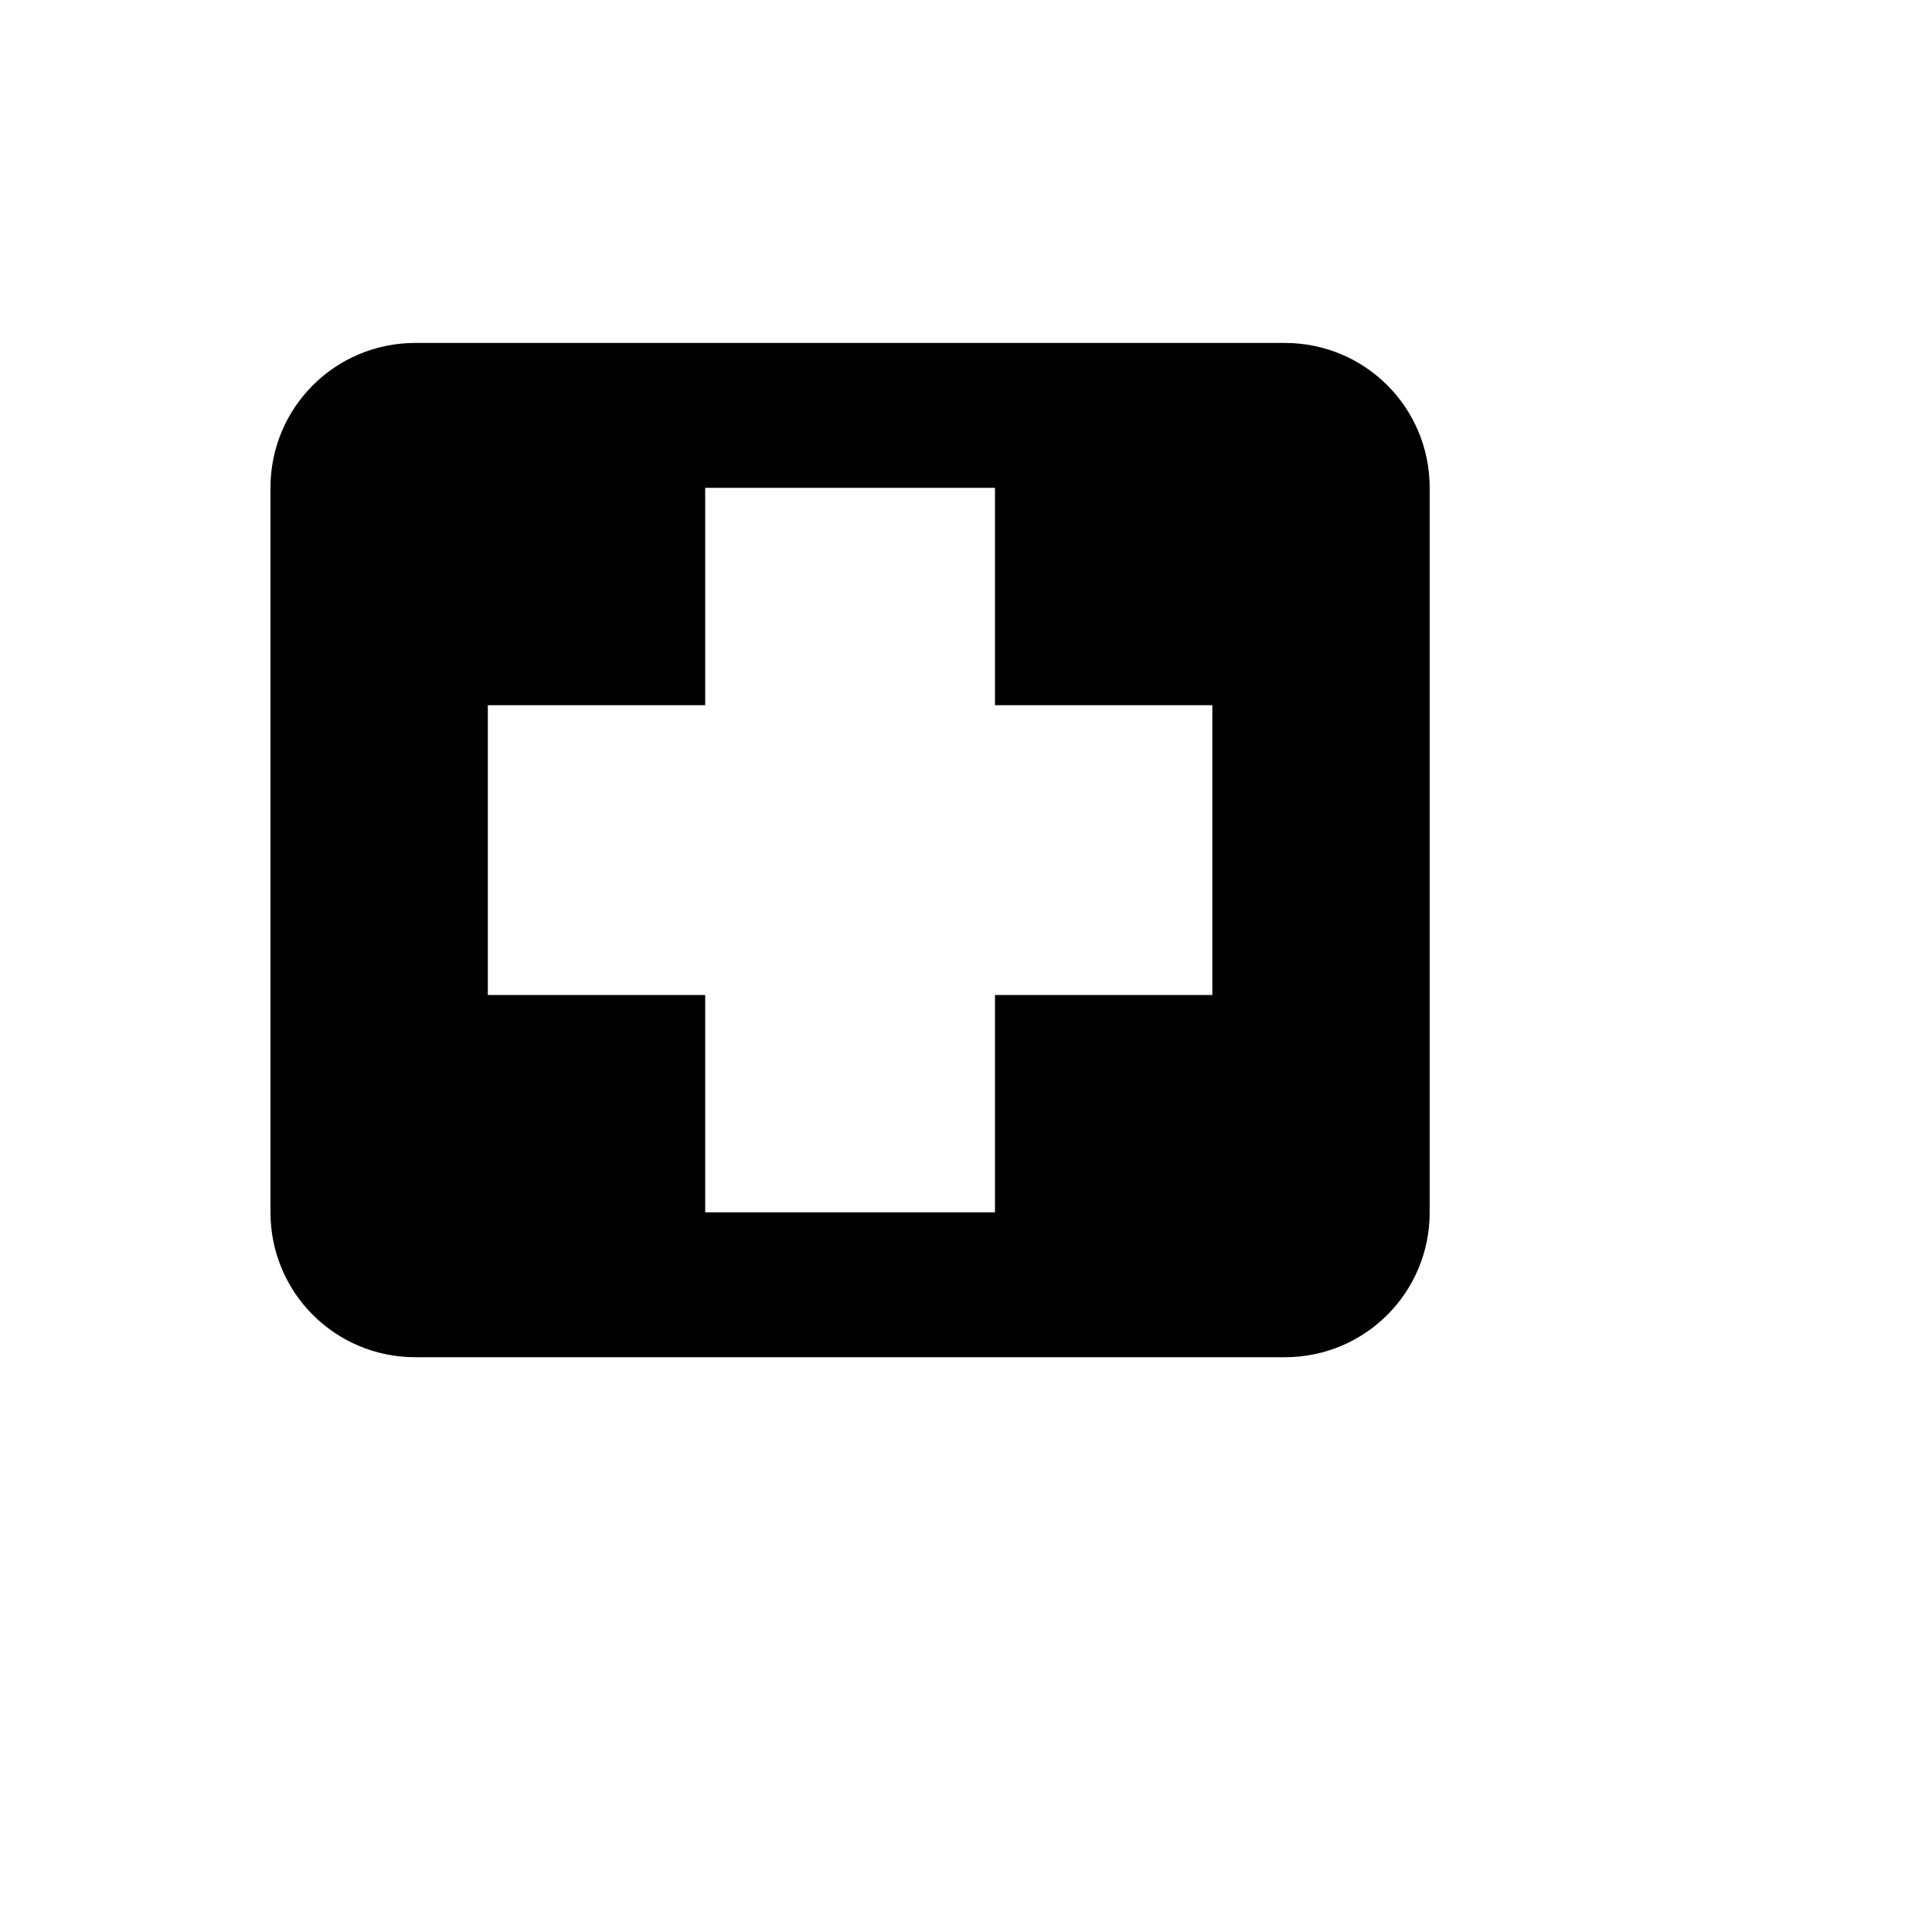 <svg xmlns="http://www.w3.org/2000/svg" version="1.1" xmlns:xlink="http://www.w3.org/1999/xlink" width="100%" height="100%" id="svgWorkerArea" viewBox="-25 -25 625 625" xmlns:idraw="https://idraw.muisca.co" style="background: white;"><defs id="defsdoc"><pattern id="patternBool" x="0" y="0" width="10" height="10" patternUnits="userSpaceOnUse" patternTransform="rotate(35)"><circle cx="5" cy="5" r="4" style="stroke: none;fill: #ff000070;"></circle></pattern></defs><g id="fileImp-887561051" class="cosito"><path id="pathImp-940074621" fill="#000" class="grouped" d="M109.375 85.938C83.406 85.938 62.5 106.844 62.5 132.812 62.5 132.812 62.5 367.188 62.5 367.188 62.5 393.156 83.406 414.062 109.375 414.062 109.375 414.062 390.625 414.062 390.625 414.062 416.594 414.062 437.5 393.156 437.5 367.188 437.5 367.188 437.5 132.812 437.5 132.812 437.5 106.844 416.594 85.938 390.625 85.938 390.625 85.938 109.375 85.938 109.375 85.938M203.125 132.812C203.125 132.812 296.875 132.812 296.875 132.812 296.875 132.812 296.875 203.125 296.875 203.125 296.875 203.125 367.188 203.125 367.188 203.125 367.188 203.125 367.188 296.875 367.188 296.875 367.188 296.875 296.875 296.875 296.875 296.875 296.875 296.875 296.875 367.188 296.875 367.188 296.875 367.188 203.125 367.188 203.125 367.188 203.125 367.188 203.125 296.875 203.125 296.875 203.125 296.875 132.812 296.875 132.812 296.875 132.812 296.875 132.812 203.125 132.812 203.125 132.812 203.125 203.125 203.125 203.125 203.125 203.125 203.125 203.125 132.812 203.125 132.812"></path></g></svg>